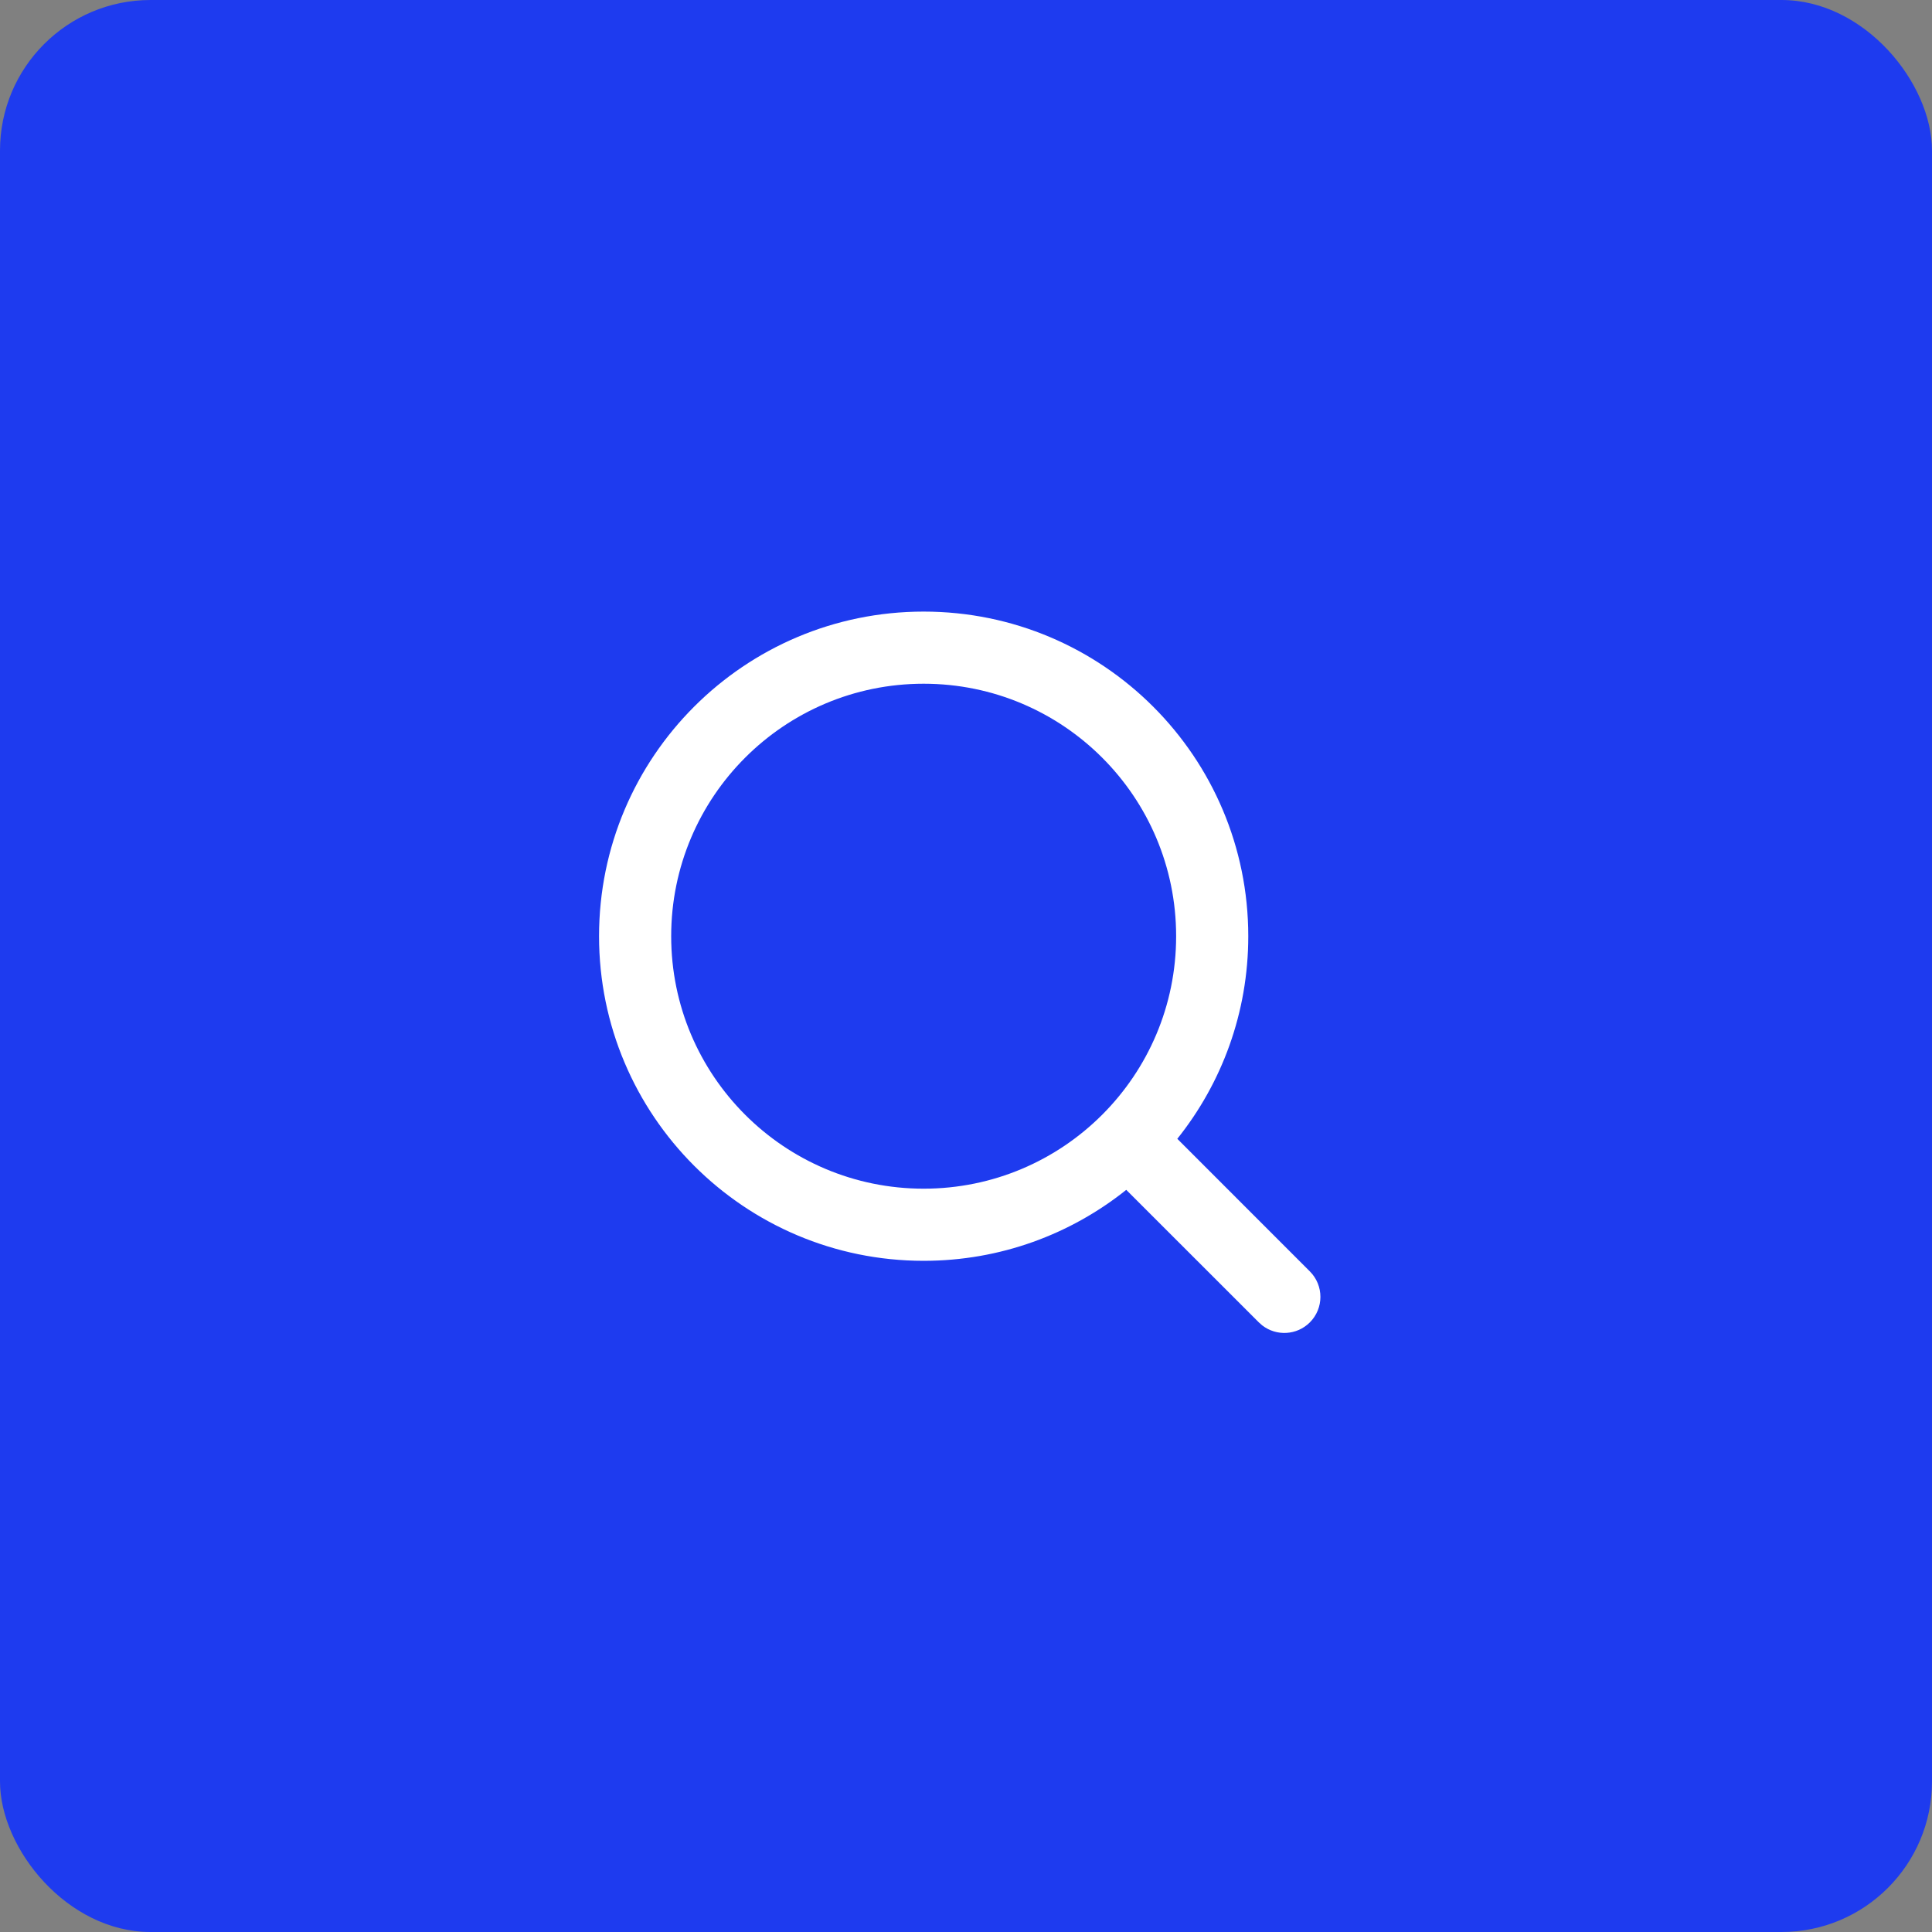 <svg width="154" height="154" viewBox="0 0 154 154" fill="none" xmlns="http://www.w3.org/2000/svg">
<rect x="0" y="0" width="154" height="154" fill="#808080" stroke="none"/>
<rect width="154" height="154" rx="12" fill="#1E3BEF"/>
<path fill-rule="evenodd" clip-rule="evenodd" d="M73.625 48.75C87.915 48.75 99.5 60.335 99.5 74.625C99.5 80.734 97.383 86.348 93.843 90.774L104.408 101.342C105.531 102.465 105.531 104.285 104.408 105.408C103.372 106.444 101.741 106.524 100.613 105.647L100.342 105.408L89.774 94.843C85.348 98.383 79.734 100.5 73.625 100.5C59.335 100.5 47.75 88.915 47.75 74.625C47.75 60.335 59.335 48.75 73.625 48.75ZM73.625 54.5C62.51 54.5 53.5 63.51 53.5 74.625C53.5 85.74 62.51 94.75 73.625 94.75C84.74 94.75 93.75 85.74 93.75 74.625C93.75 63.51 84.74 54.5 73.625 54.5Z" fill="white"/>
</svg>
